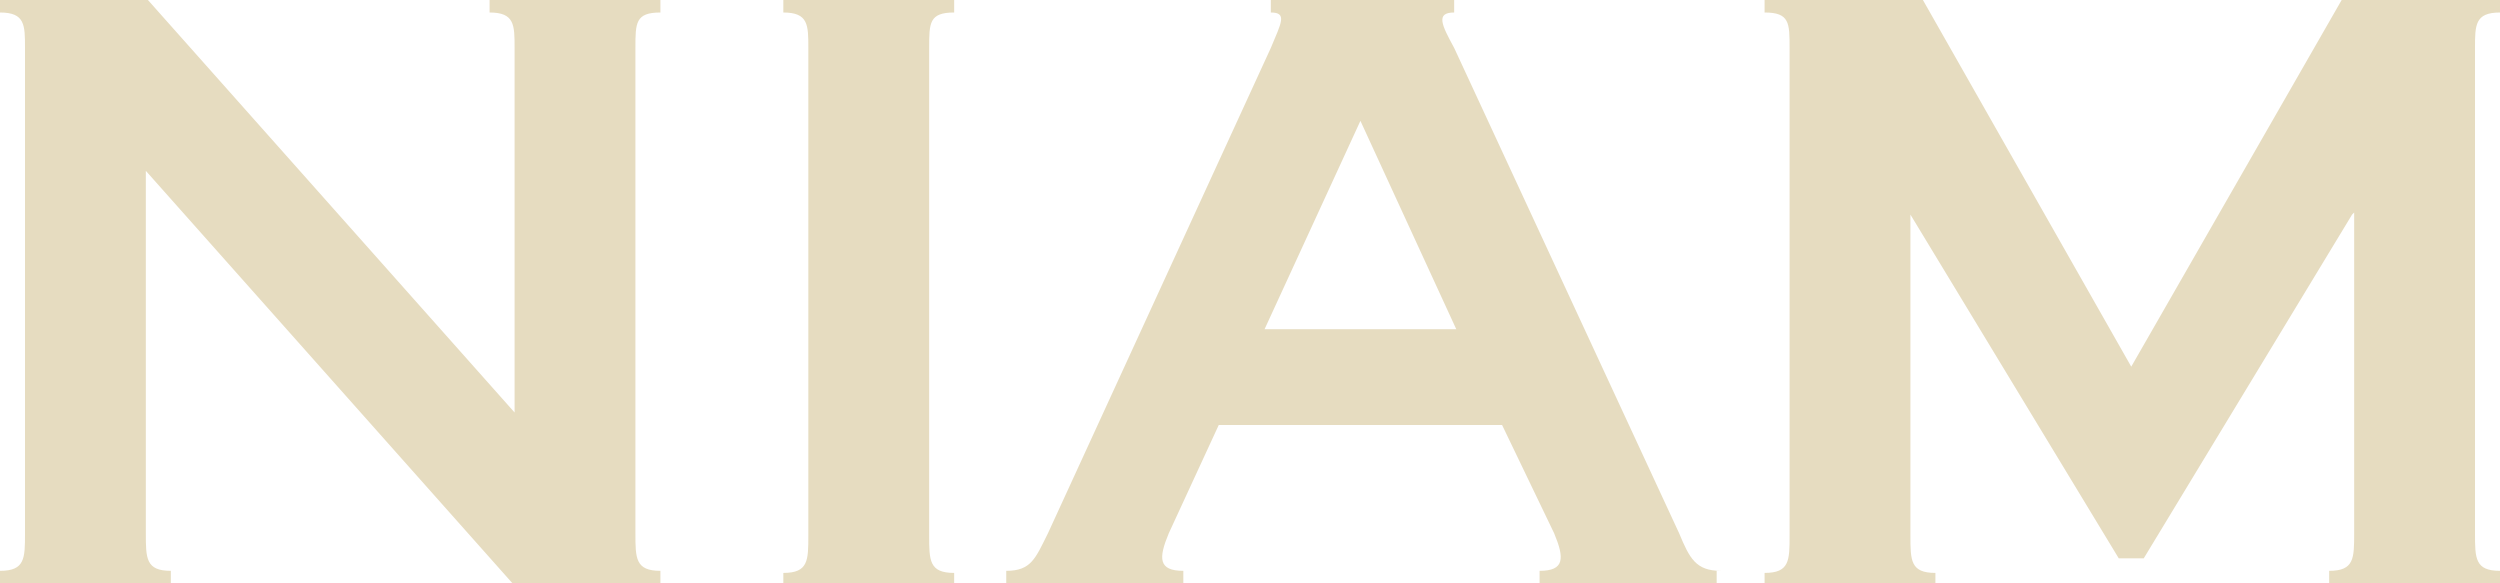<svg viewBox="0 0 120 28" version="1.1" xmlns="http://www.w3.org/2000/svg" id="Layer_1">
  
  <defs>
    <style>
      .st0 {
        fill: #e6dcc0;
      }
    </style>
  </defs>
  <path d="M112.9,10.3l-10,16.5h-1.2l-10-16.5v15.4c0,1.2,0,1.8,1.2,1.8v.6h-8.2v-.6c1.2,0,1.2-.6,1.2-1.8V2.3c0-1.2,0-1.7-1.2-1.7v-.6h7.6l10,17.6L112.4,0h7.6v.6c-1.2,0-1.2.6-1.2,1.7v23.3c0,1.2,0,1.8,1.2,1.8v.6h-8.2v-.6c1.2,0,1.2-.6,1.2-1.8v-15.4h0ZM82.4,27.4v.6h-8.5v-.6c1.2,0,1.2-.6.7-1.8l-2.5-5.2h-13.6l-2.4,5.2c-.5,1.2-.5,1.8.7,1.8v.6h-8.5v-.6c1.2,0,1.4-.6,2-1.8L61,2.3c.5-1.2.8-1.7,0-1.7v-.6h8.8v.6c-.9,0-.6.6,0,1.7l10.8,23.3c.5,1.2.8,1.8,2,1.8,0,0-.2,0-.2,0ZM69.9,15.8l-4.6-10-4.6,10h9.3-.1ZM38.8,25.7c0,1.2,0,1.8-1.2,1.8v.6h8.2v-.6c-1.2,0-1.2-.6-1.2-1.8V2.3c0-1.2,0-1.7,1.2-1.7v-.6h-8.2v.6c1.2,0,1.2.6,1.2,1.7v23.3h0ZM8.2,28v-.6c-1.2,0-1.2-.6-1.2-1.8V8.2l17.6,19.8h7.1v-.6c-1.2,0-1.2-.6-1.2-1.8V2.3c0-1.2,0-1.7,1.2-1.7v-.6h-8.2v.6c1.2,0,1.2.6,1.2,1.7v17.5L7.1,0H0v.6c1.2,0,1.2.6,1.2,1.7v23.3c0,1.2,0,1.8-1.2,1.8v.6s8.2,0,8.2,0Z" class="st0"></path>
</svg>